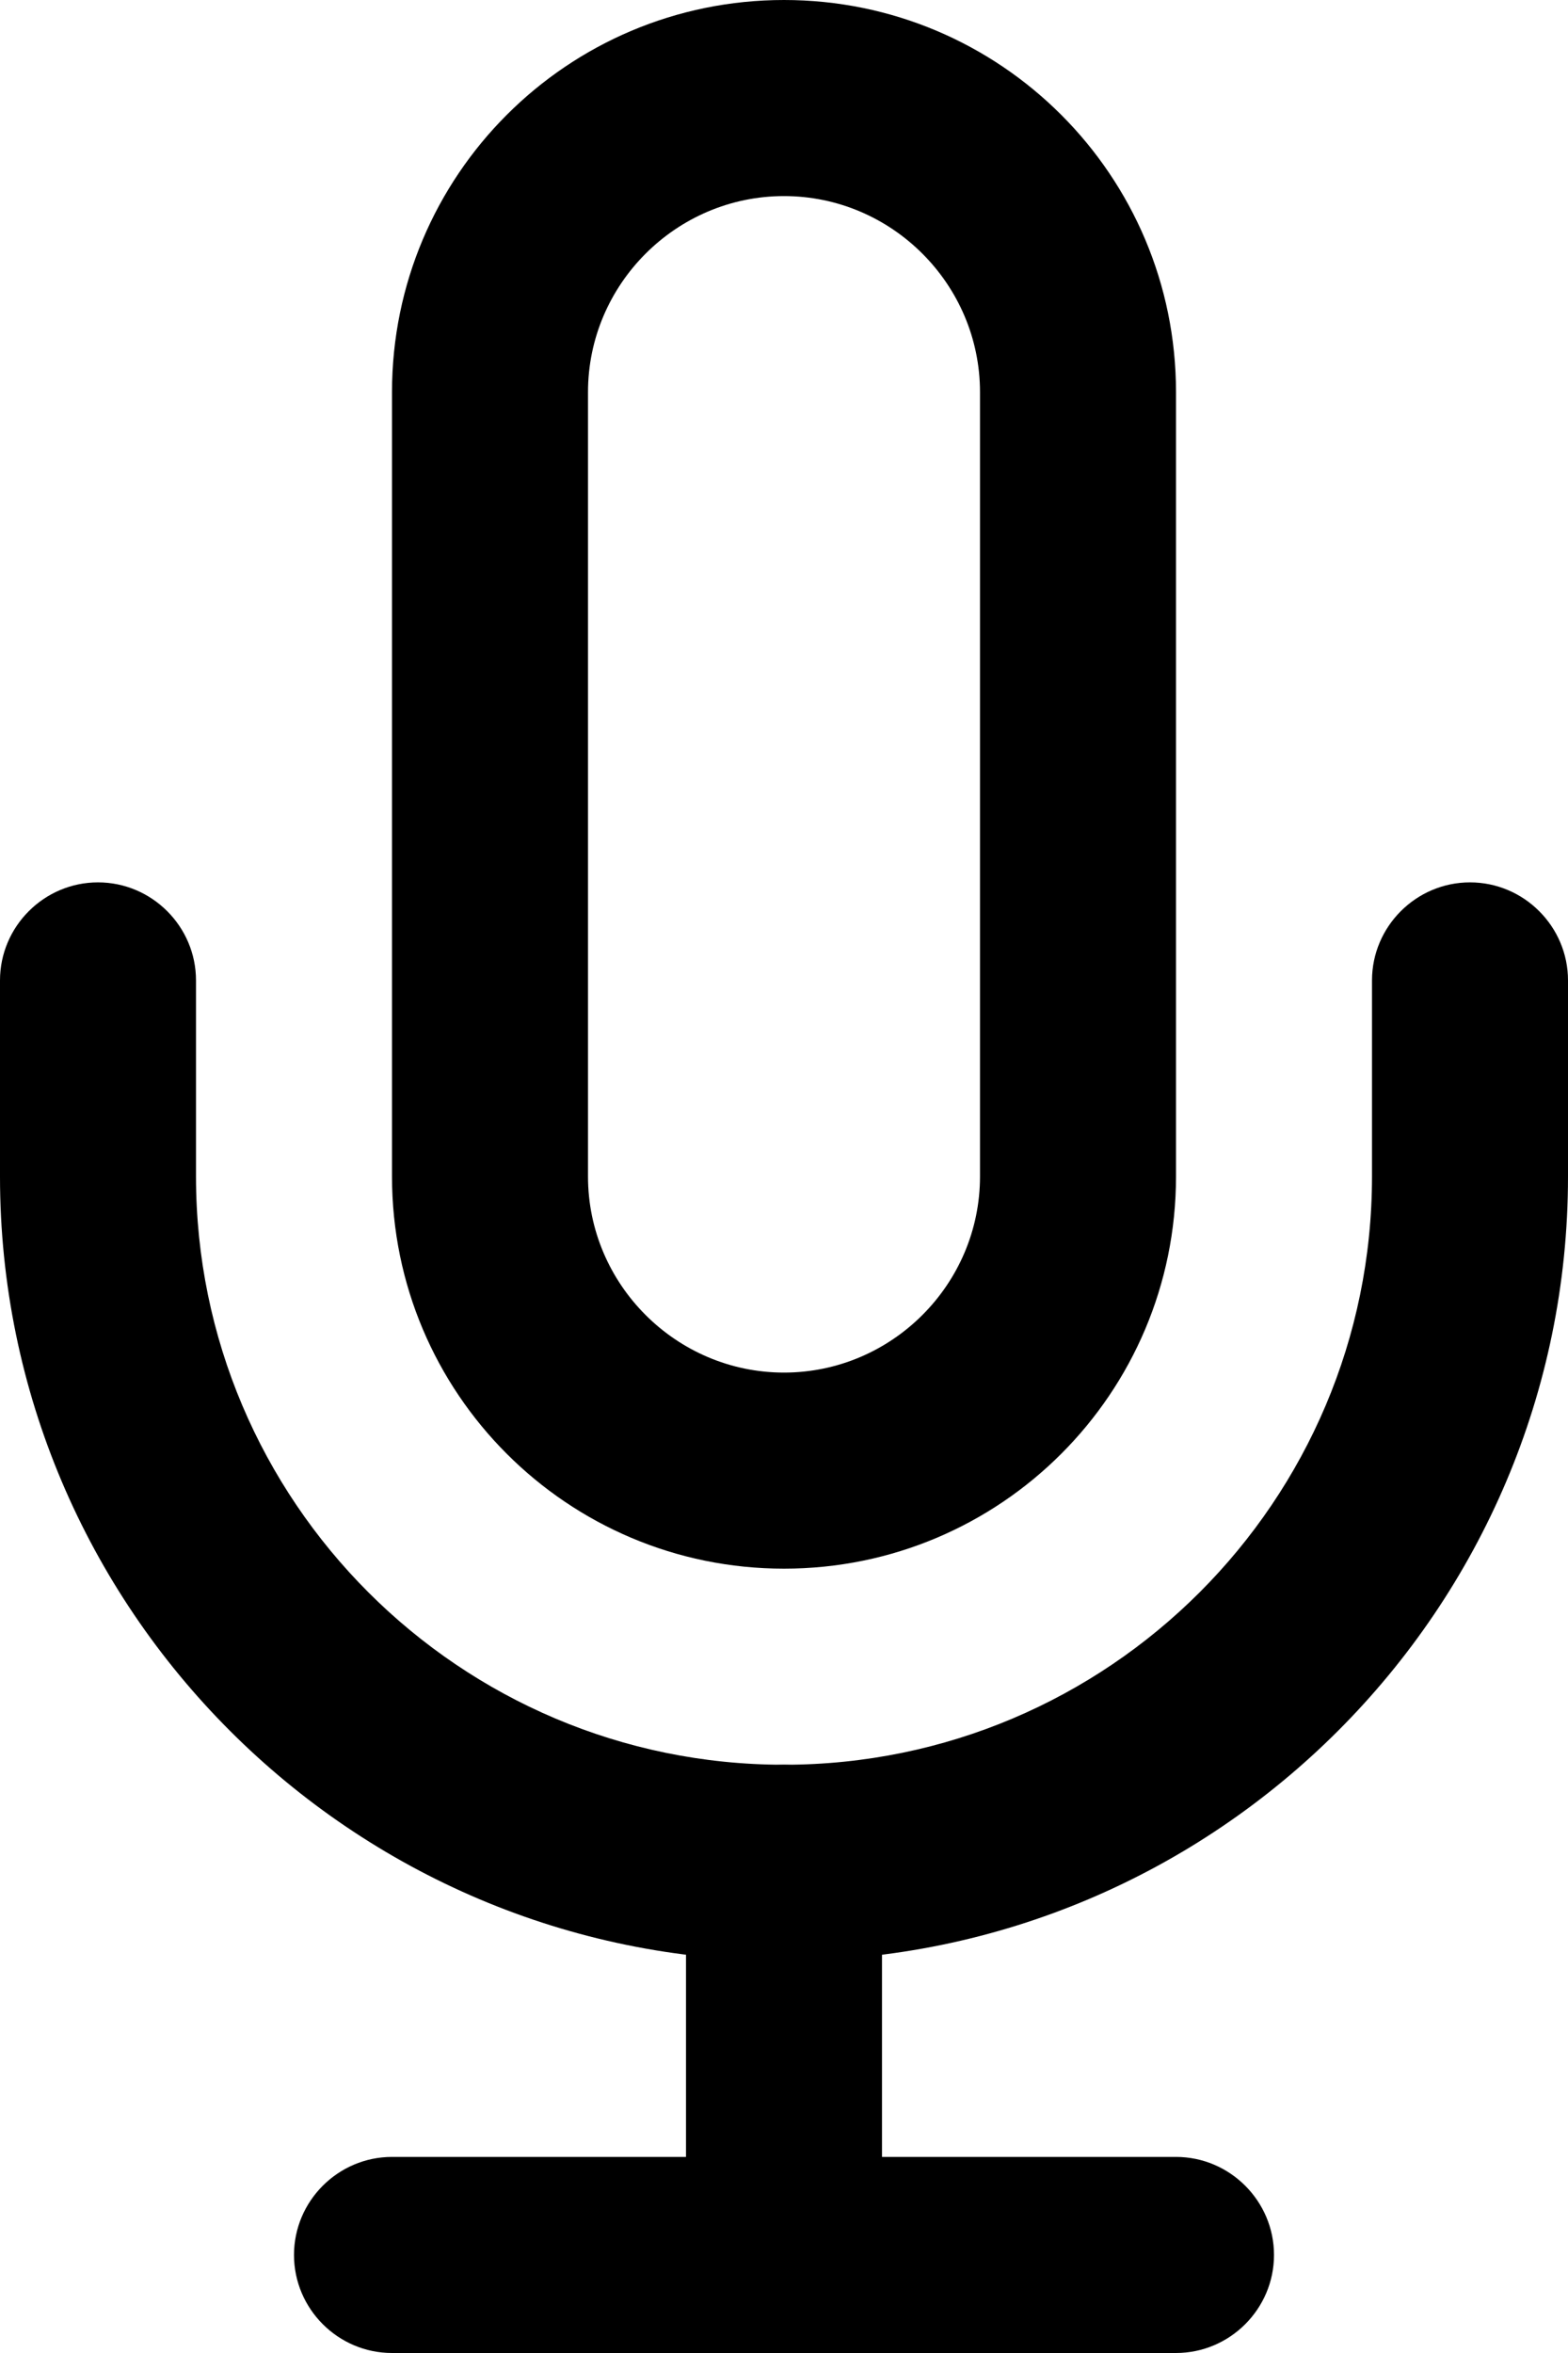 <svg xmlns="http://www.w3.org/2000/svg" id="Livello_1" data-name="Livello 1" viewBox="0 0 16 24"><defs><style>      .cls-1 {        fill: #000;        stroke-width: 0px;      }    </style></defs><path class="cls-1" d="M8,16c-2.21,0-4-1.79-4-4V4C4,1.79,5.79,0,8,0s4,1.79,4,4v8c0,2.21-1.79,4-4,4ZM8,2c-1.1,0-2,.9-2,2v8c0,1.1.9,2,2,2s2-.9,2-2V4c0-1.1-.9-2-2-2Z"></path><path class="cls-1" d="M8,20C3.59,20,0,16.41,0,12v-2c0-.55.45-1,1-1s1,.45,1,1v2c0,3.31,2.69,6,6,6s6-2.69,6-6v-2c0-.55.45-1,1-1s1,.45,1,1v2c0,4.41-3.59,8-8,8Z"></path><path class="cls-1" d="M8,24c-.55,0-1-.45-1-1v-4c0-.55.45-1,1-1s1,.45,1,1v4c0,.55-.45,1-1,1Z"></path><path class="cls-1" d="M12,24H4c-.55,0-1-.45-1-1s.45-1,1-1h8c.55,0,1,.45,1,1s-.45,1-1,1Z"></path></svg>